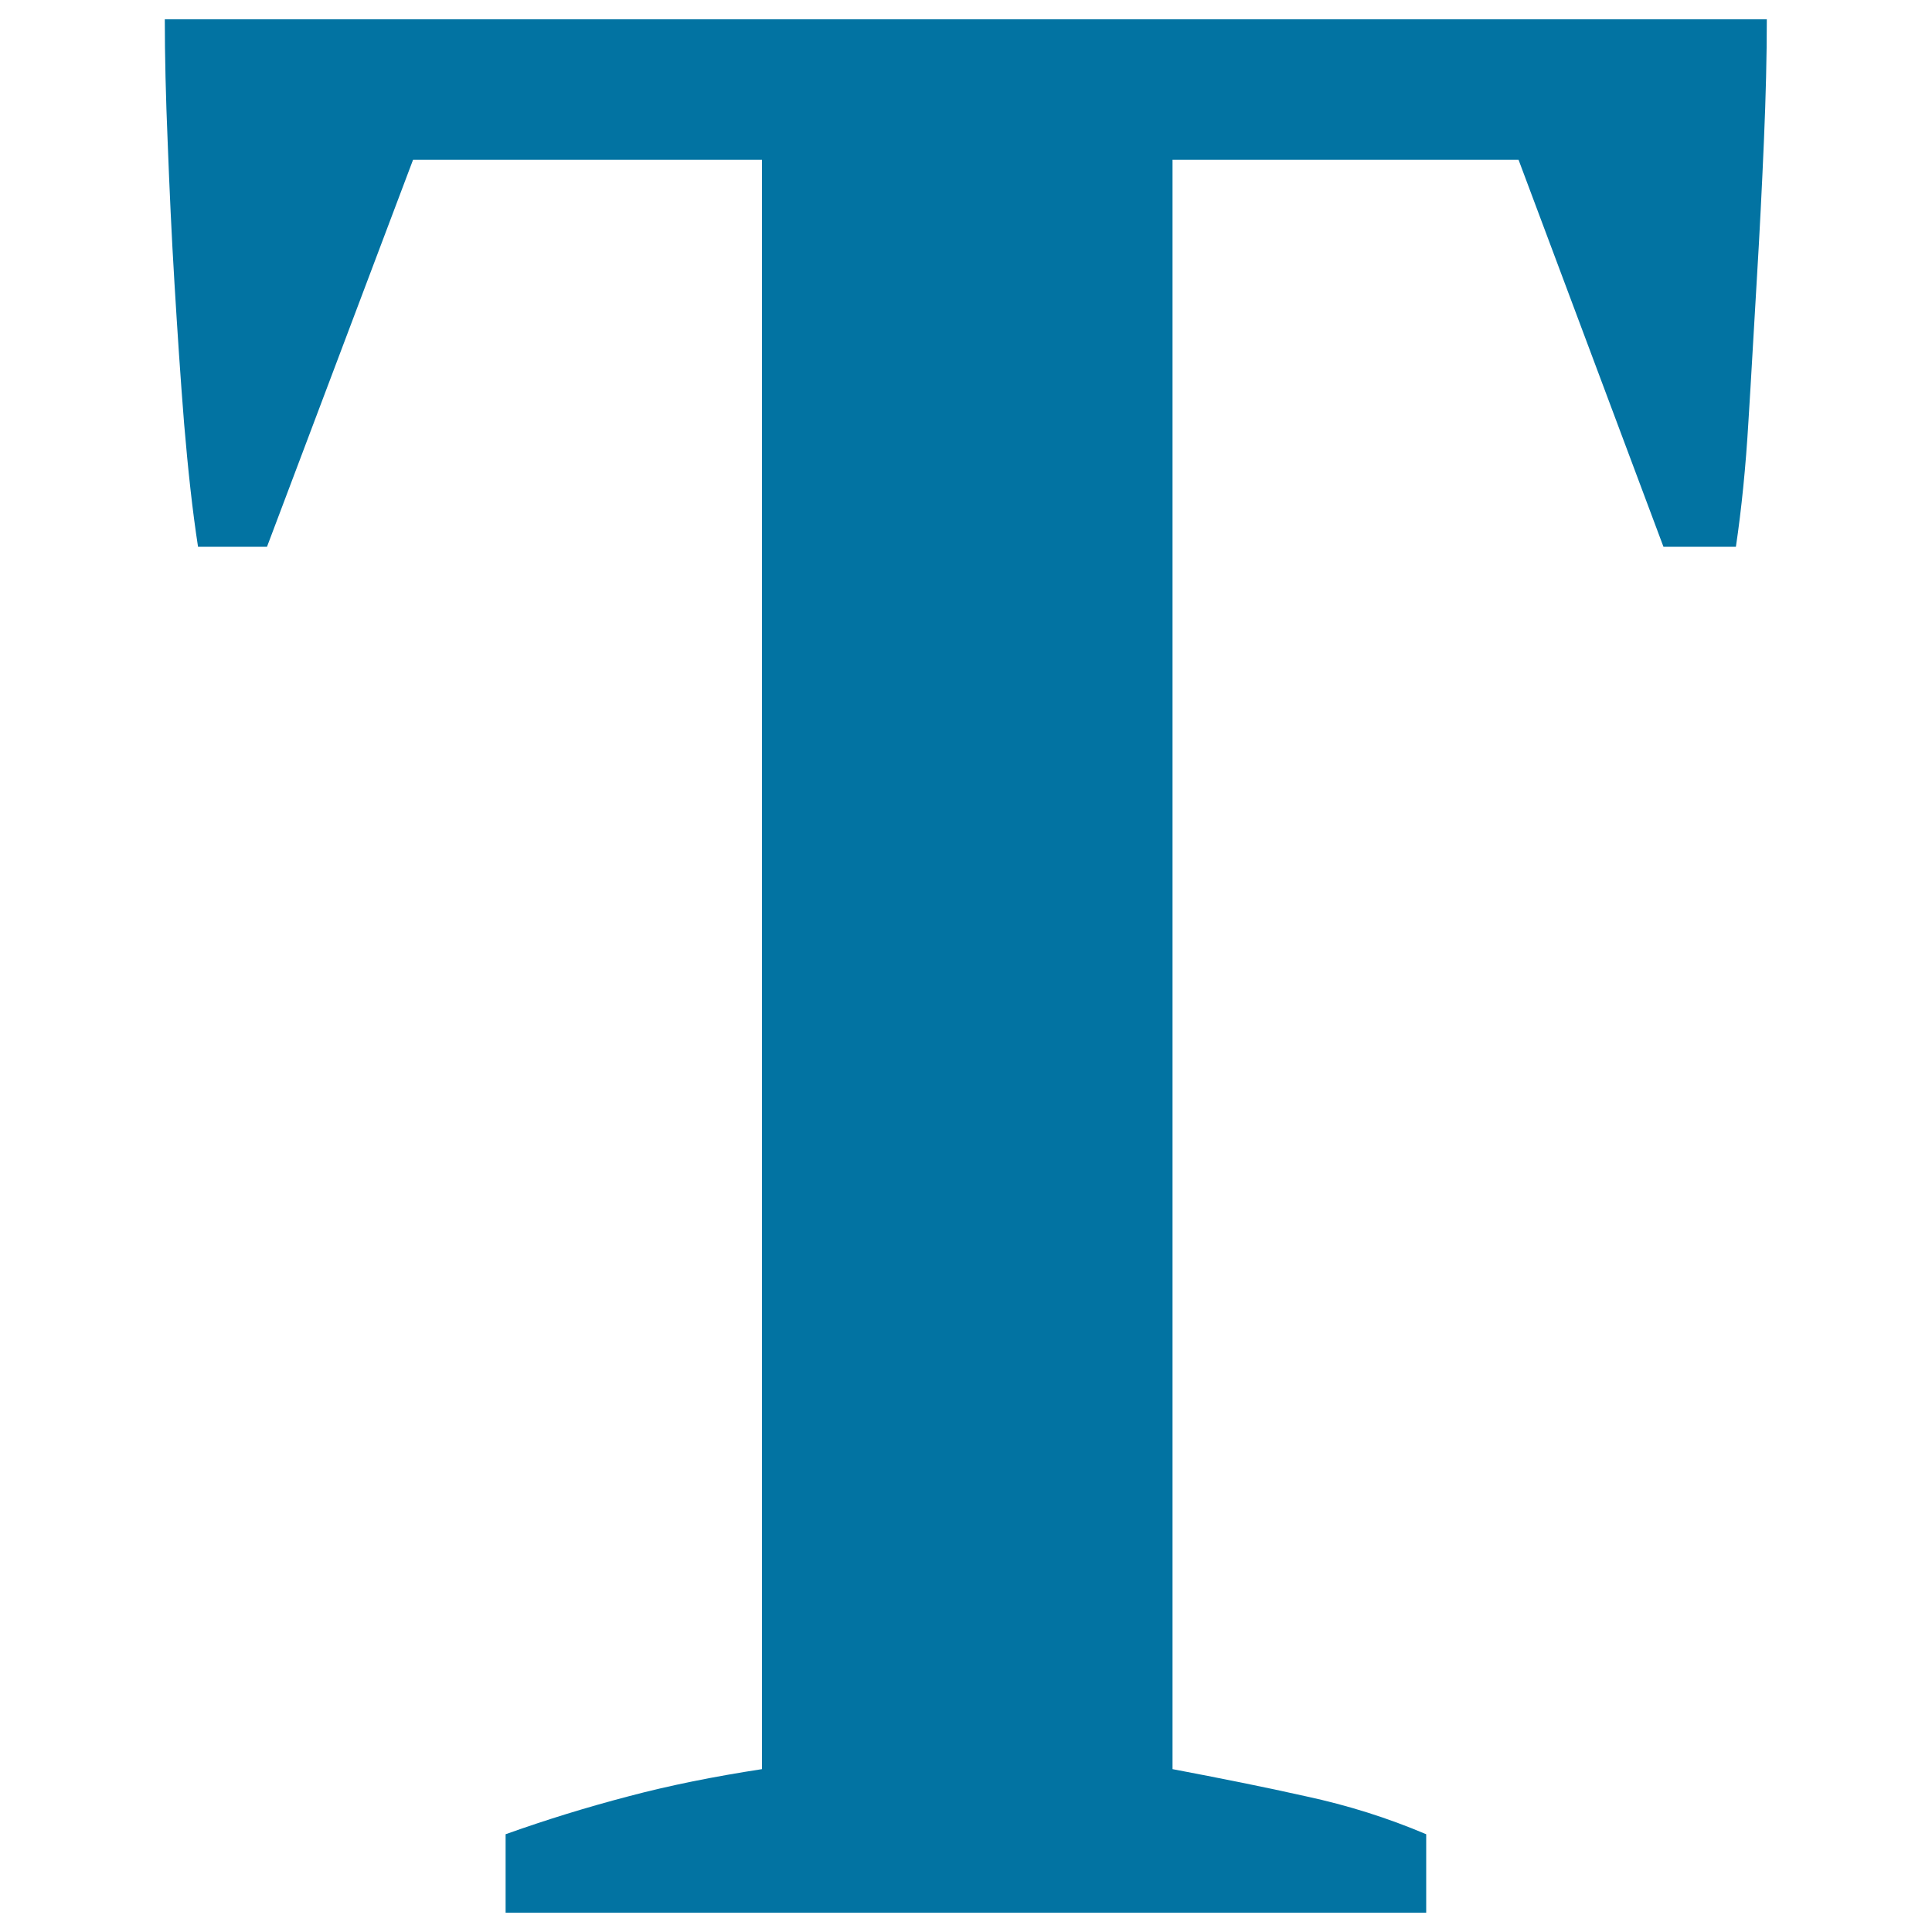 <svg xmlns="http://www.w3.org/2000/svg" viewBox="0 0 1000 1000" style="fill:#0273a2">
<title>Uppercase T Letter SVG icon</title>
<g><g><path d="M738.2,990H261.7v-40.6c21-7.5,42.1-14,63.5-19.6c21.4-5.7,44.5-10.3,69.2-14.1v-833H213.8L138.2,283h-35.7c-2.9-18.7-5.2-40-7.2-63.7c-1.9-23.7-3.5-48-5-72.8c-1.5-24.6-2.6-49-3.5-72.7c-1-23.7-1.5-45.1-1.5-63.8h829.2c0,18.7-0.5,39.8-1.5,63c-1,23.3-2.2,47.4-3.7,72.1c-1.5,24.7-2.8,49-4.3,72.8c-1.4,23.8-3.6,45.6-6.5,65.1h-37.5l-75-200.3H606.9v833c24.7,4.7,47.9,9.3,69.2,14.1c21.4,4.6,42.1,11.1,62.1,19.6V990z"/></g></g>
</svg>